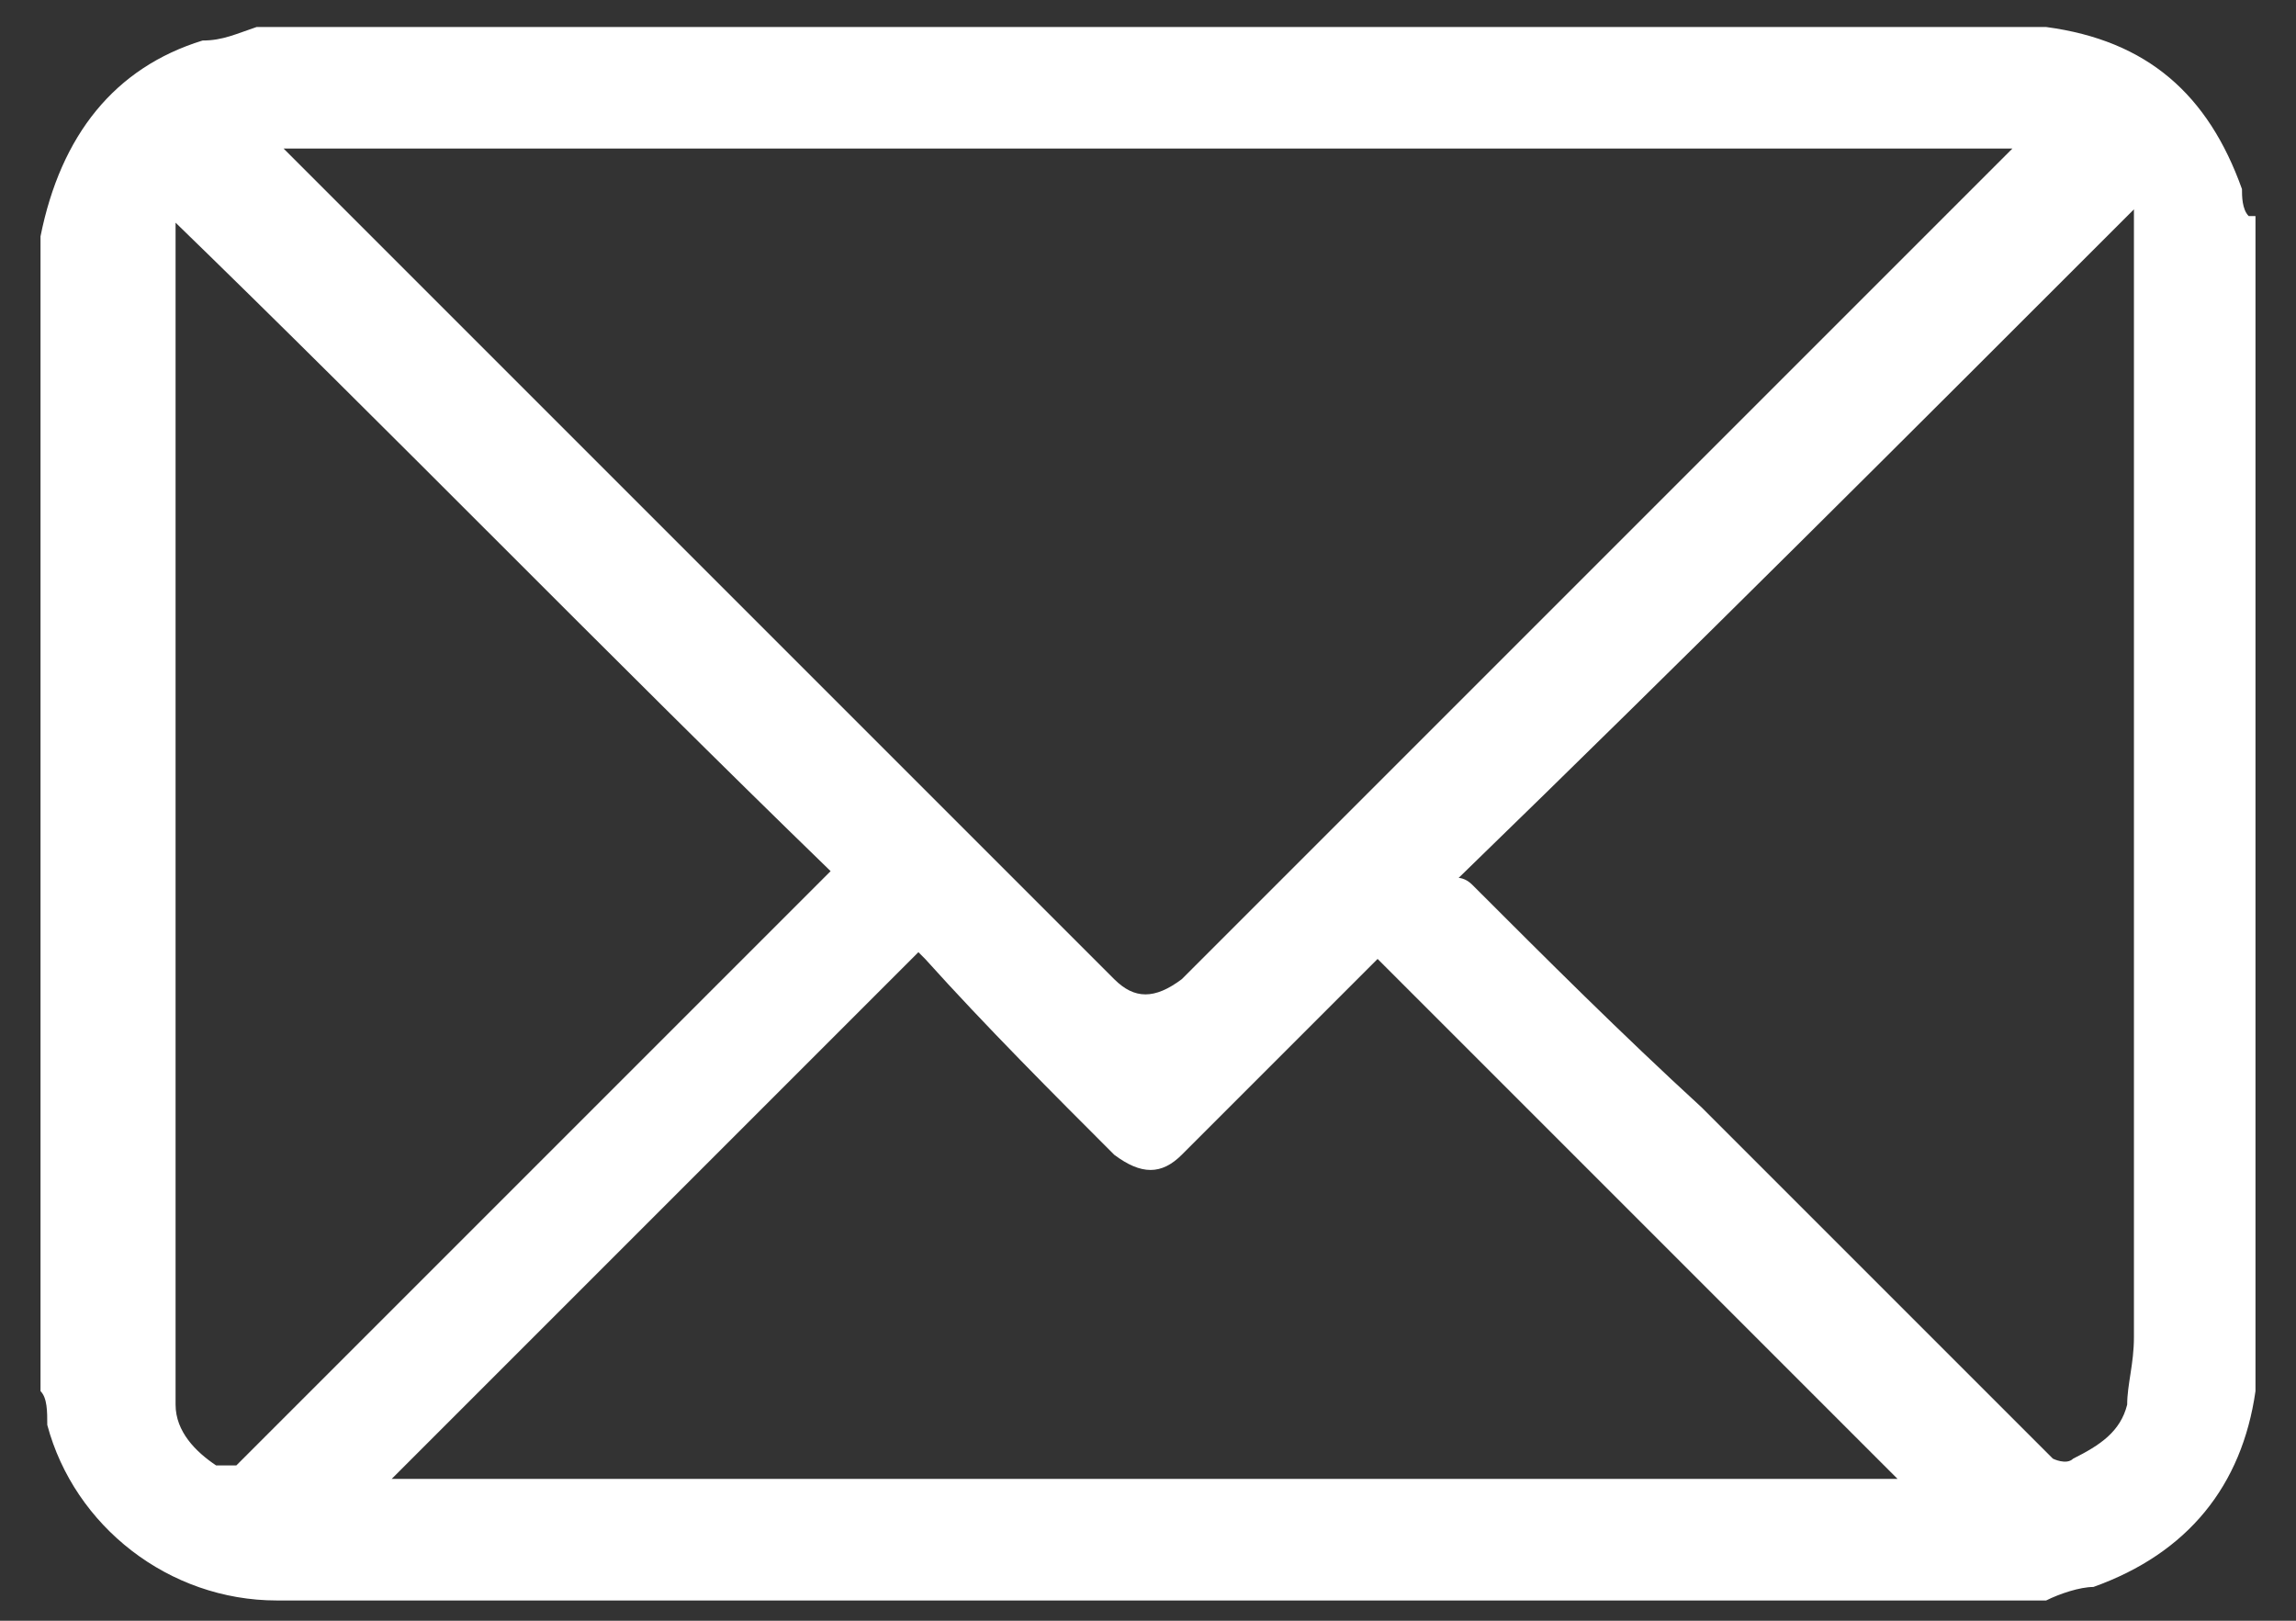 <?xml version="1.0" encoding="UTF-8"?>
<svg id="_レイヤー_1" data-name="レイヤー_1" xmlns="http://www.w3.org/2000/svg" version="1.1" viewBox="0 0 34 24">
  <rect x="0" y="0" width="34" height="24" fill="#333333" stroke="none"/>
  <!-- Generator: Adobe Illustrator 29.2.1, SVG Export Plug-In . SVG Version: 2.1.0 Build 116)  -->
  <defs>
    <style>
      .st0 {
        fill: #fff;
      }
    </style>
  </defs>
  <path class="st0" d="M33.4,3.2v17.3s0,0,0,.1c-.2,1.4-1,2.4-2.4,2.9-.2,0-.5.1-.7.2H6.8c0,0-.1,0-.2,0-.8,0-1.6,0-2.5,0-1.6,0-3-1.1-3.4-2.6,0-.2,0-.4-.1-.5v-8.5c0,0,0-.1,0-.2,0-1.5,0-3,0-4.4,0,0,0-.2,0-.3v-3.6s0,0,0-.1C.9,2,1.7,1,3,.6c.3,0,.5-.1.8-.2h26.4s0,0,.1,0c1.5.2,2.4,1,2.9,2.4,0,.1,0,.3.1.4ZM30,2.2s0,0,0,0H4.1s0,0,0,0c0,0,.1,0,.1,0,4.1,4.1,8.2,8.2,12.3,12.3.3.3.6.3,1,0,4.1-4.1,8.2-8.2,12.3-12.3,0,0,0,0,.1,0ZM5.8,21.9h22.3c-2.6-2.6-5.1-5.1-7.7-7.7,0,0,0,0-.1.1-.9.9-1.8,1.8-2.8,2.8-.3.3-.6.3-1,0-.9-.9-1.9-1.9-2.8-2.9,0,0,0,0-.1-.1-2.6,2.6-5.2,5.2-7.8,7.8ZM31.6,3.1c-3.3,3.3-6.6,6.6-10,9.9,0,0,.1,0,.2.1,1.1,1.1,2.2,2.2,3.4,3.3,1.7,1.7,3.5,3.5,5.2,5.2,0,0,.2.1.3,0,.4-.2.7-.4.8-.8,0-.3.1-.6.1-1,0-5.5,0-11.1,0-16.6v-.2ZM2.6,3.2v.2c0,5.7,0,11.3,0,17,0,.1,0,.3,0,.4,0,.4.3.7.6.9.1,0,.2,0,.3,0,2.9-2.9,5.8-5.8,8.7-8.7,0,0,0,0,.1-.1-3.3-3.2-6.5-6.5-9.8-9.7Z"/>
</svg>